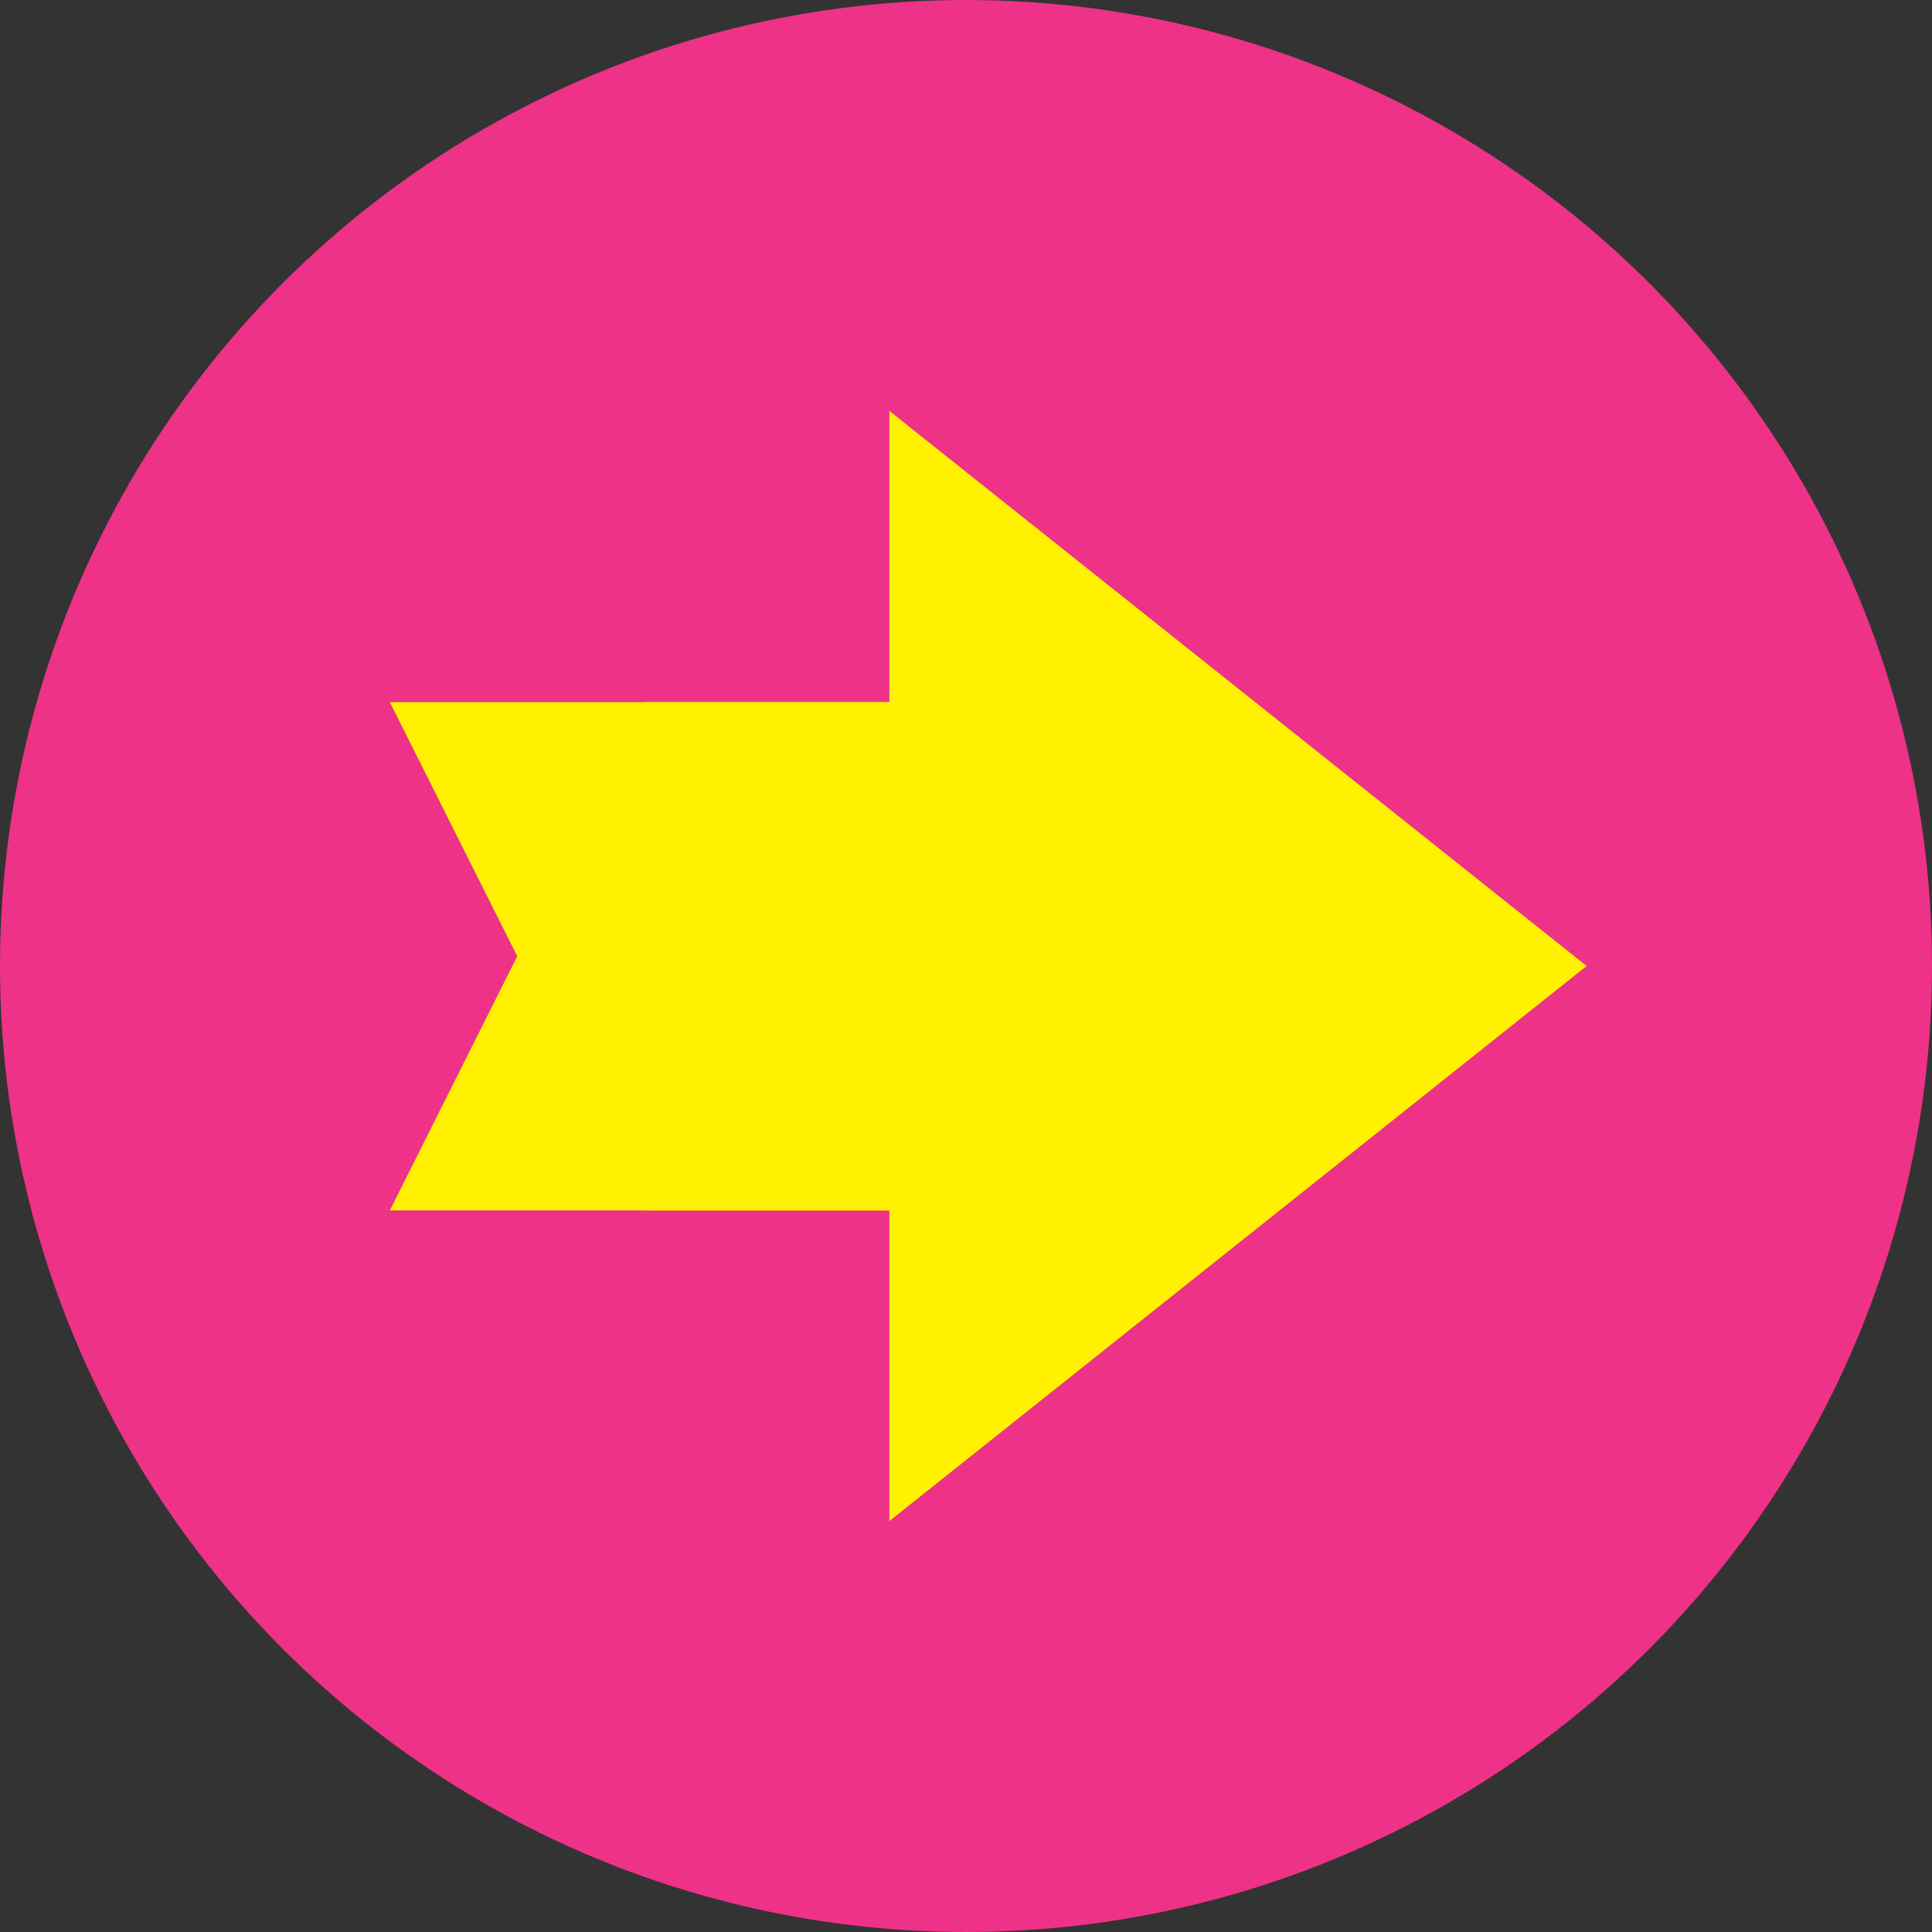 <svg id="Layer_2" xmlns="http://www.w3.org/2000/svg" viewBox="0 0 59.52 59.52"><rect x="0" y="0" width="59.52" height="59.52" fill="#333333" stroke="none"/><defs><style>.cls-2{stroke-width:0;fill:#fff100}</style></defs><g id="_ボタン"><circle cx="29.76" cy="29.76" r="29.76" stroke-width="0" fill="#ee3287"/><polygon class="cls-2" points="27.4 29.76 27.4 12.66 38.14 21.21 48.88 29.76 38.14 38.31 27.4 46.86 27.4 29.76"/><polygon class="cls-2" points="33.69 37.29 12.01 37.29 19.86 21.63 33.69 21.63 33.69 37.29"/><polygon class="cls-2" points="33.69 21.63 12.01 21.63 19.86 37.29 33.69 37.29 33.69 21.63"/></g></svg>